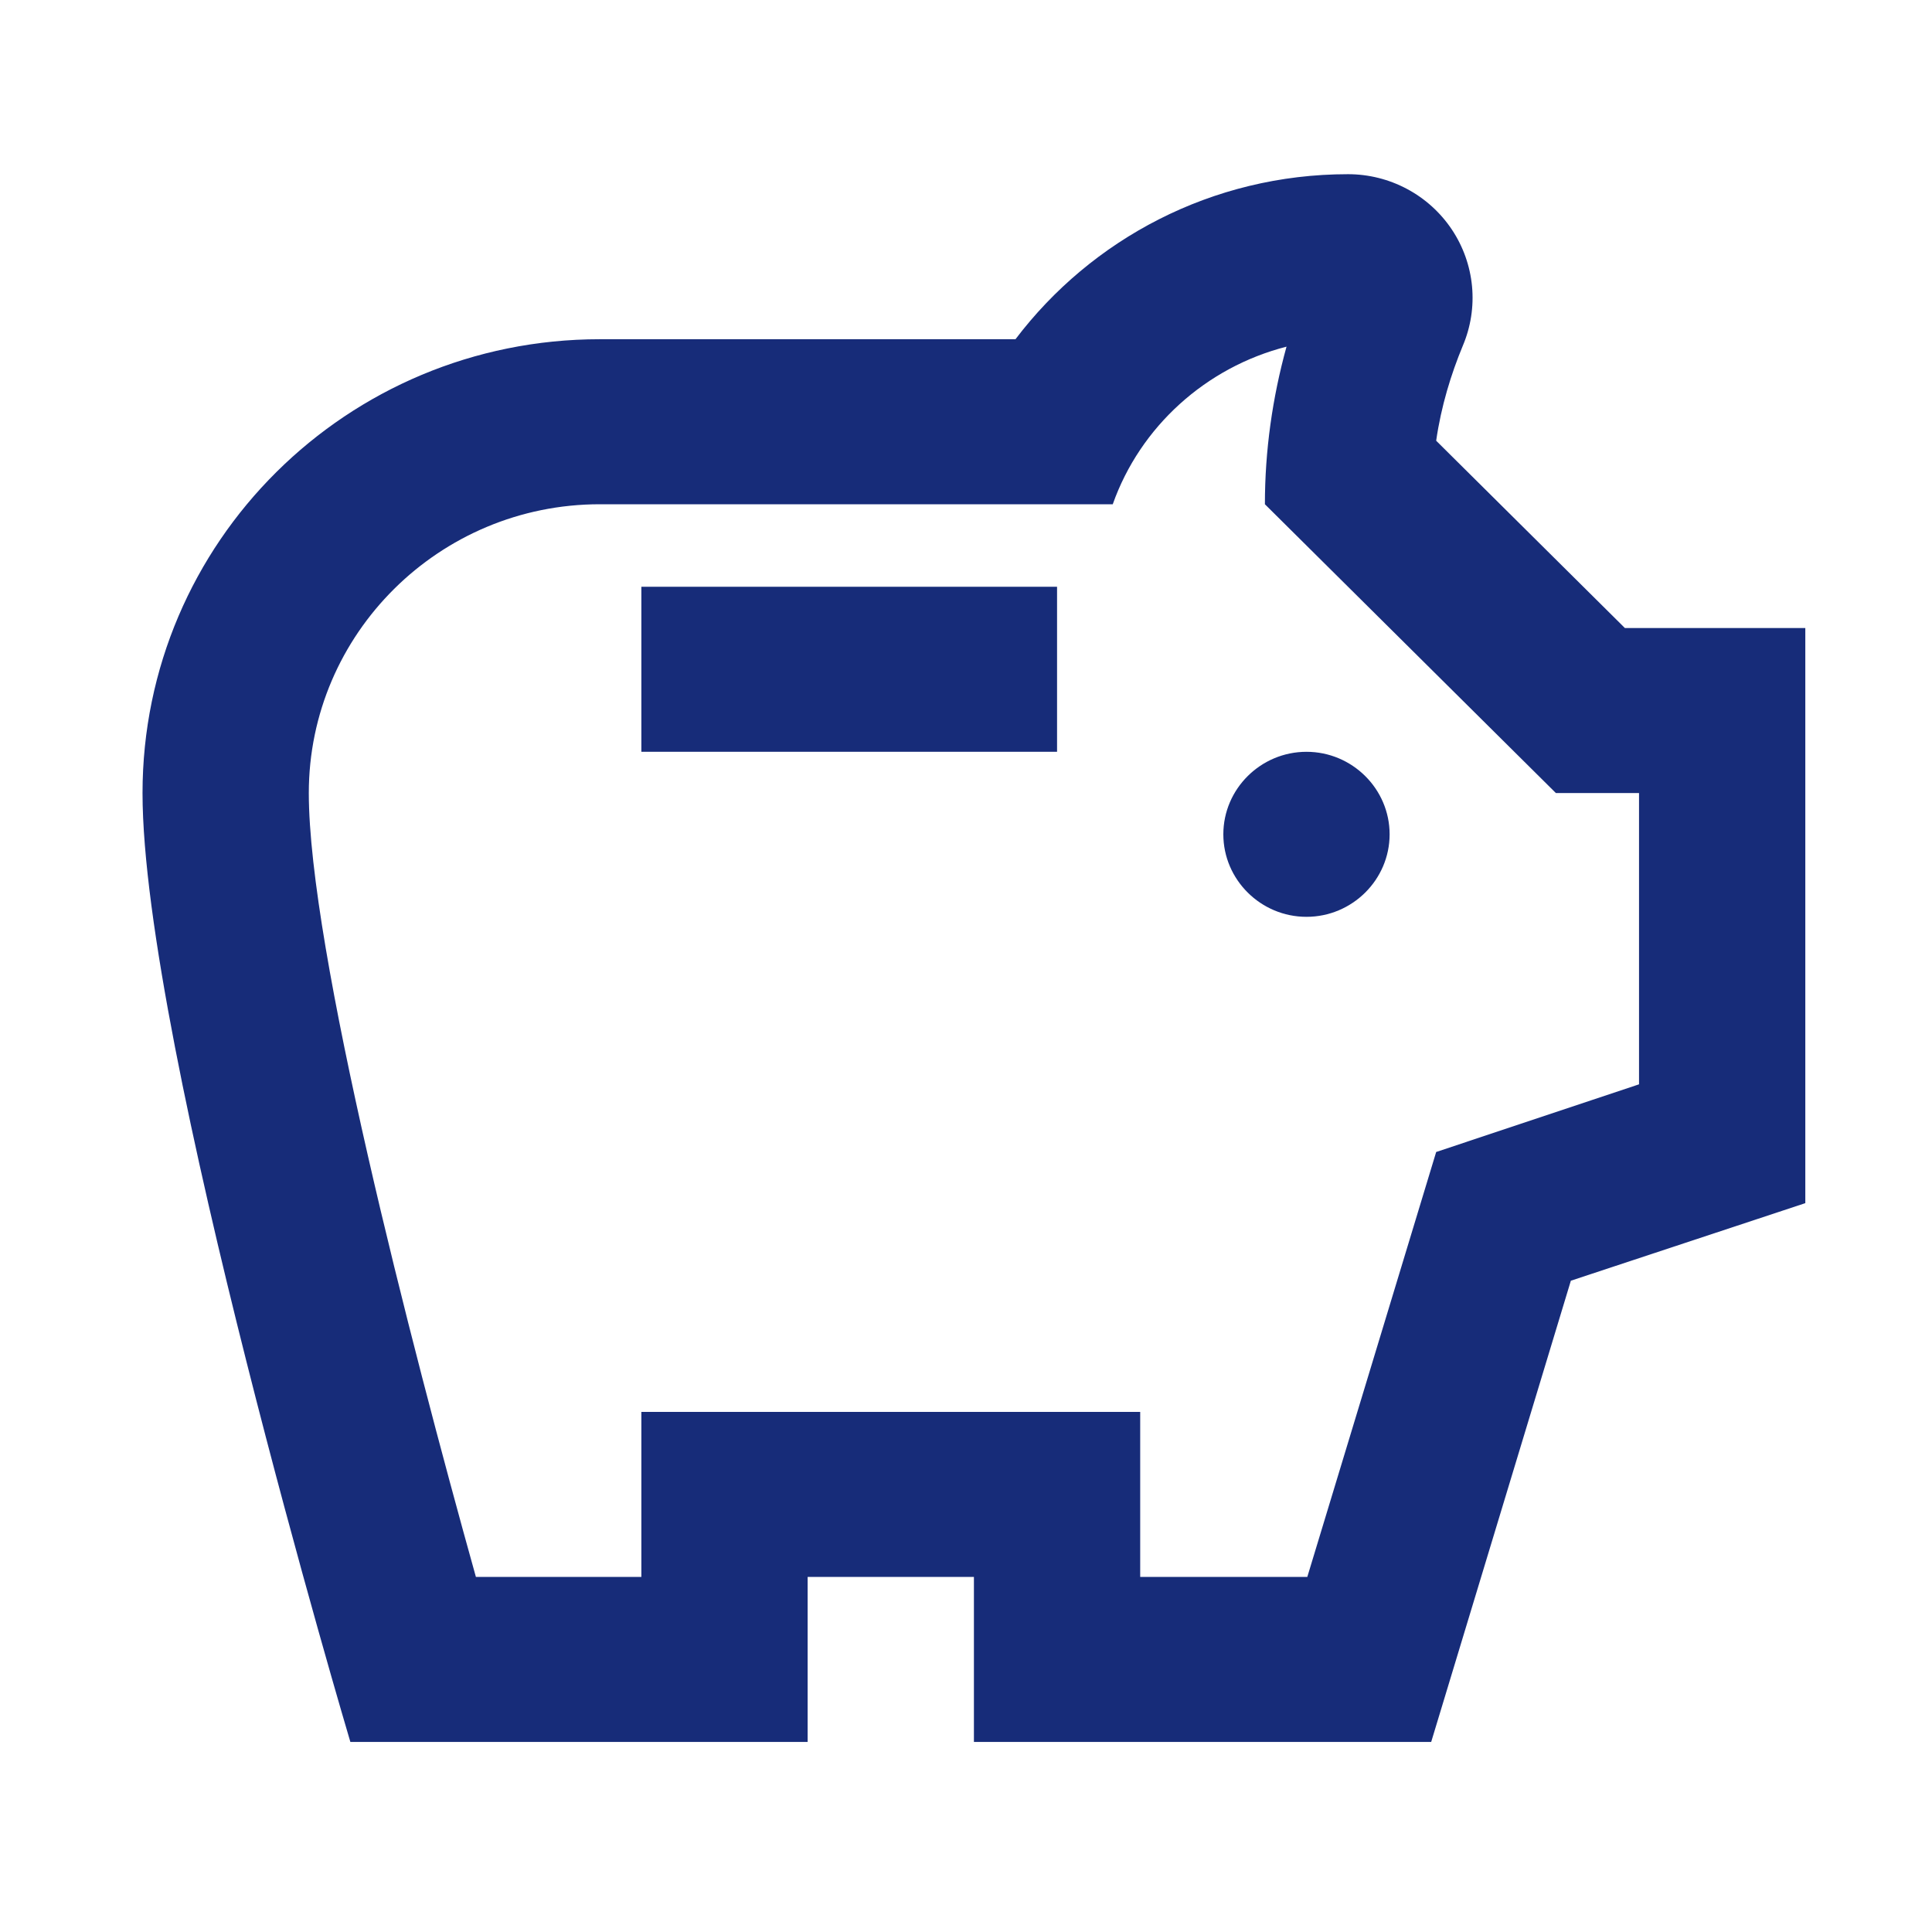 <svg width="122" height="122" viewBox="0 0 122 122" fill="none" xmlns="http://www.w3.org/2000/svg">
<path d="M77.25 52.684C77.25 49.818 79.612 47.474 82.5 47.474C85.388 47.474 87.75 49.818 87.75 52.684C87.75 55.55 85.388 57.895 82.5 57.895C79.612 57.895 77.25 55.55 77.25 52.684ZM40.5 47.474H66.75V37.053H40.5V47.474ZM114 39.658V75.975L99.195 80.873L90.375 110H61.5V99.579H51V110H22.125C22.125 110 9 65.919 9 50.079C9 34.239 21.915 21.421 37.875 21.421H64.125C68.903 15.116 76.515 11 85.125 11C86.422 11 87.7 11.319 88.843 11.928C89.986 12.537 90.959 13.417 91.677 14.49C92.394 15.563 92.833 16.796 92.954 18.078C93.075 19.36 92.874 20.651 92.37 21.838C91.635 23.61 91.005 25.642 90.69 27.83L102.607 39.658H114ZM103.5 50.079H98.25L79.875 31.842C79.875 28.455 80.347 25.12 81.24 21.89C76.147 23.193 72 26.944 70.267 31.842H37.875C27.742 31.842 19.5 40.023 19.5 50.079C19.5 59.875 25.905 84.729 30.052 99.579H40.5V89.158H72V99.579H82.552L90.69 72.745L103.5 68.472V50.079Z" fill="#172C79"/>
</svg>

